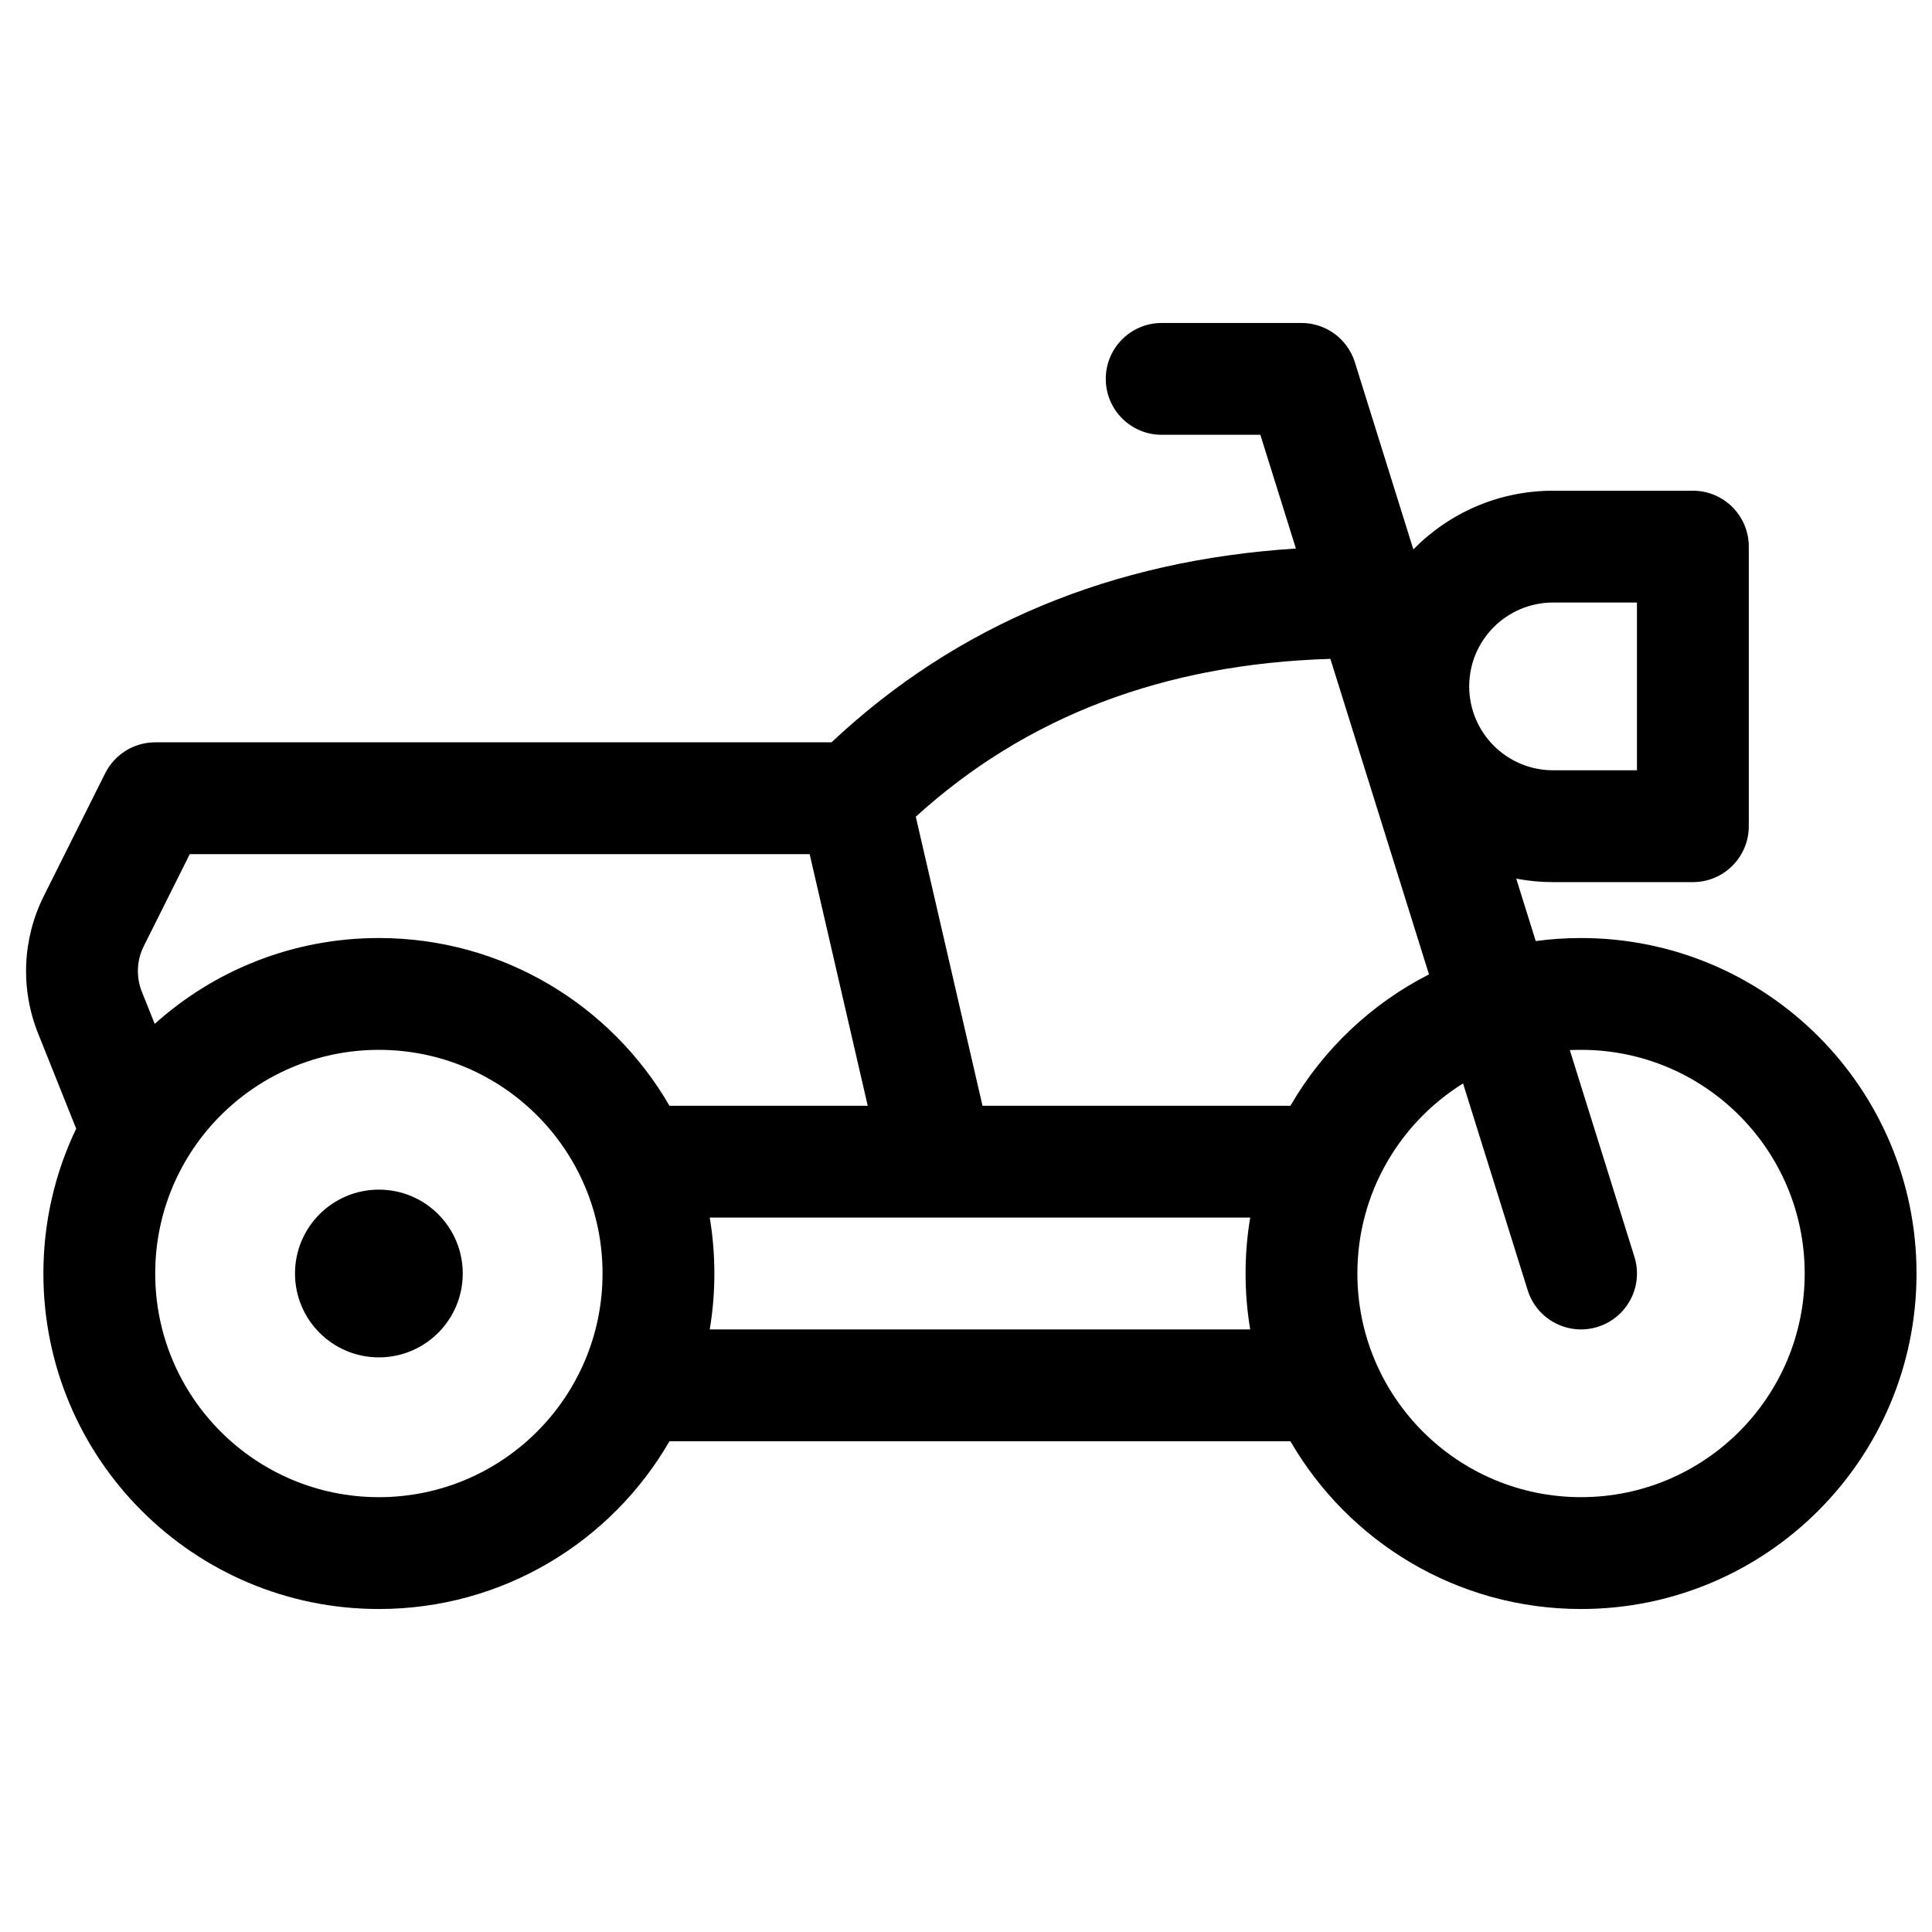 <?xml version="1.0" encoding="UTF-8"?>
<!-- Uploaded to: SVG Repo, www.svgrepo.com, Generator: SVG Repo Mixer Tools -->
<svg width="800px" height="800px" version="1.1" viewBox="144 144 512 512" xmlns="http://www.w3.org/2000/svg">
 <defs>
  <clipPath id="a">
   <path d="m150 229h501.9v342h-501.9z"/>
  </clipPath>
 </defs>
 <g clip-path="url(#a)">
  <path d="m487.43 289.37-9.422-30.145h-26.152c-8.184 0-14.816-6.633-14.816-14.816s6.633-14.816 14.816-14.816h37.047c6.481 0 12.211 4.211 14.145 10.398l15.504 49.609c9.41-9.602 22.527-15.555 37.031-15.555h37.047c8.184 0 14.816 6.633 14.816 14.816v74.09c0 8.184-6.633 14.82-14.816 14.82h-37.047c-3.34 0-6.602-0.316-9.766-0.922l5.168 16.543c3.926-0.531 7.934-0.805 12.008-0.805 49.102 0 88.906 39.805 88.906 88.906 0 49.102-39.805 88.91-88.906 88.91-32.91 0-61.641-17.879-77.016-44.457h-164.56c-15.371 26.578-44.102 44.457-77.012 44.457-49.102 0-88.906-39.809-88.906-88.91 0-13.754 3.121-26.777 8.699-38.402-0.082-0.18-0.156-0.363-0.23-0.547l-9.875-24.688c-4.719-11.789-4.168-25.035 1.512-36.391l16.277-32.551c2.508-5.019 7.641-8.191 13.25-8.191h179.23c33.145-31.137 74.363-48.273 123.07-51.355zm-83.055 147.67h81.602c8.598-14.859 21.371-27 36.719-34.816l-26.133-83.617c-44.207 1.344-80.621 15.266-109.87 41.828zm-30.418 0-15.387-66.68h-164.28l-12.18 24.359c-1.895 3.785-2.078 8.199-0.504 12.129l3.394 8.492c15.746-14.148 36.57-22.754 59.402-22.754 32.91 0 61.641 17.879 77.012 44.453zm18.305 29.637h-60.176c0.809 4.82 1.227 9.77 1.227 14.816 0 5.051-0.418 10-1.227 14.82h143.23c-0.809-4.82-1.227-9.77-1.227-14.82 0-5.047 0.418-9.996 1.227-14.816h-82.43c-0.207 0.004-0.414 0.004-0.621 0zm163.32-163c-12.273 0-22.227 9.949-22.227 22.227 0 12.273 9.953 22.227 22.227 22.227h22.227v-44.453zm-23.855 127.45c-16.812 10.457-28.008 29.105-28.008 50.363 0 32.734 26.539 59.273 59.273 59.273s59.27-26.539 59.27-59.273-26.535-59.27-59.27-59.27c-0.996 0-1.988 0.023-2.977 0.07l17.121 54.781c2.441 7.809-1.914 16.121-9.727 18.562-7.809 2.441-16.121-1.914-18.562-9.723zm-287.32 109.64c32.734 0 59.273-26.539 59.273-59.273s-26.539-59.27-59.273-59.27-59.273 26.535-59.273 59.27 26.539 59.273 59.273 59.273zm0-37.047c-12.277 0-22.227-9.949-22.227-22.227 0-12.273 9.949-22.227 22.227-22.227s22.227 9.953 22.227 22.227c0 12.277-9.949 22.227-22.227 22.227z"/>
 </g>
</svg>